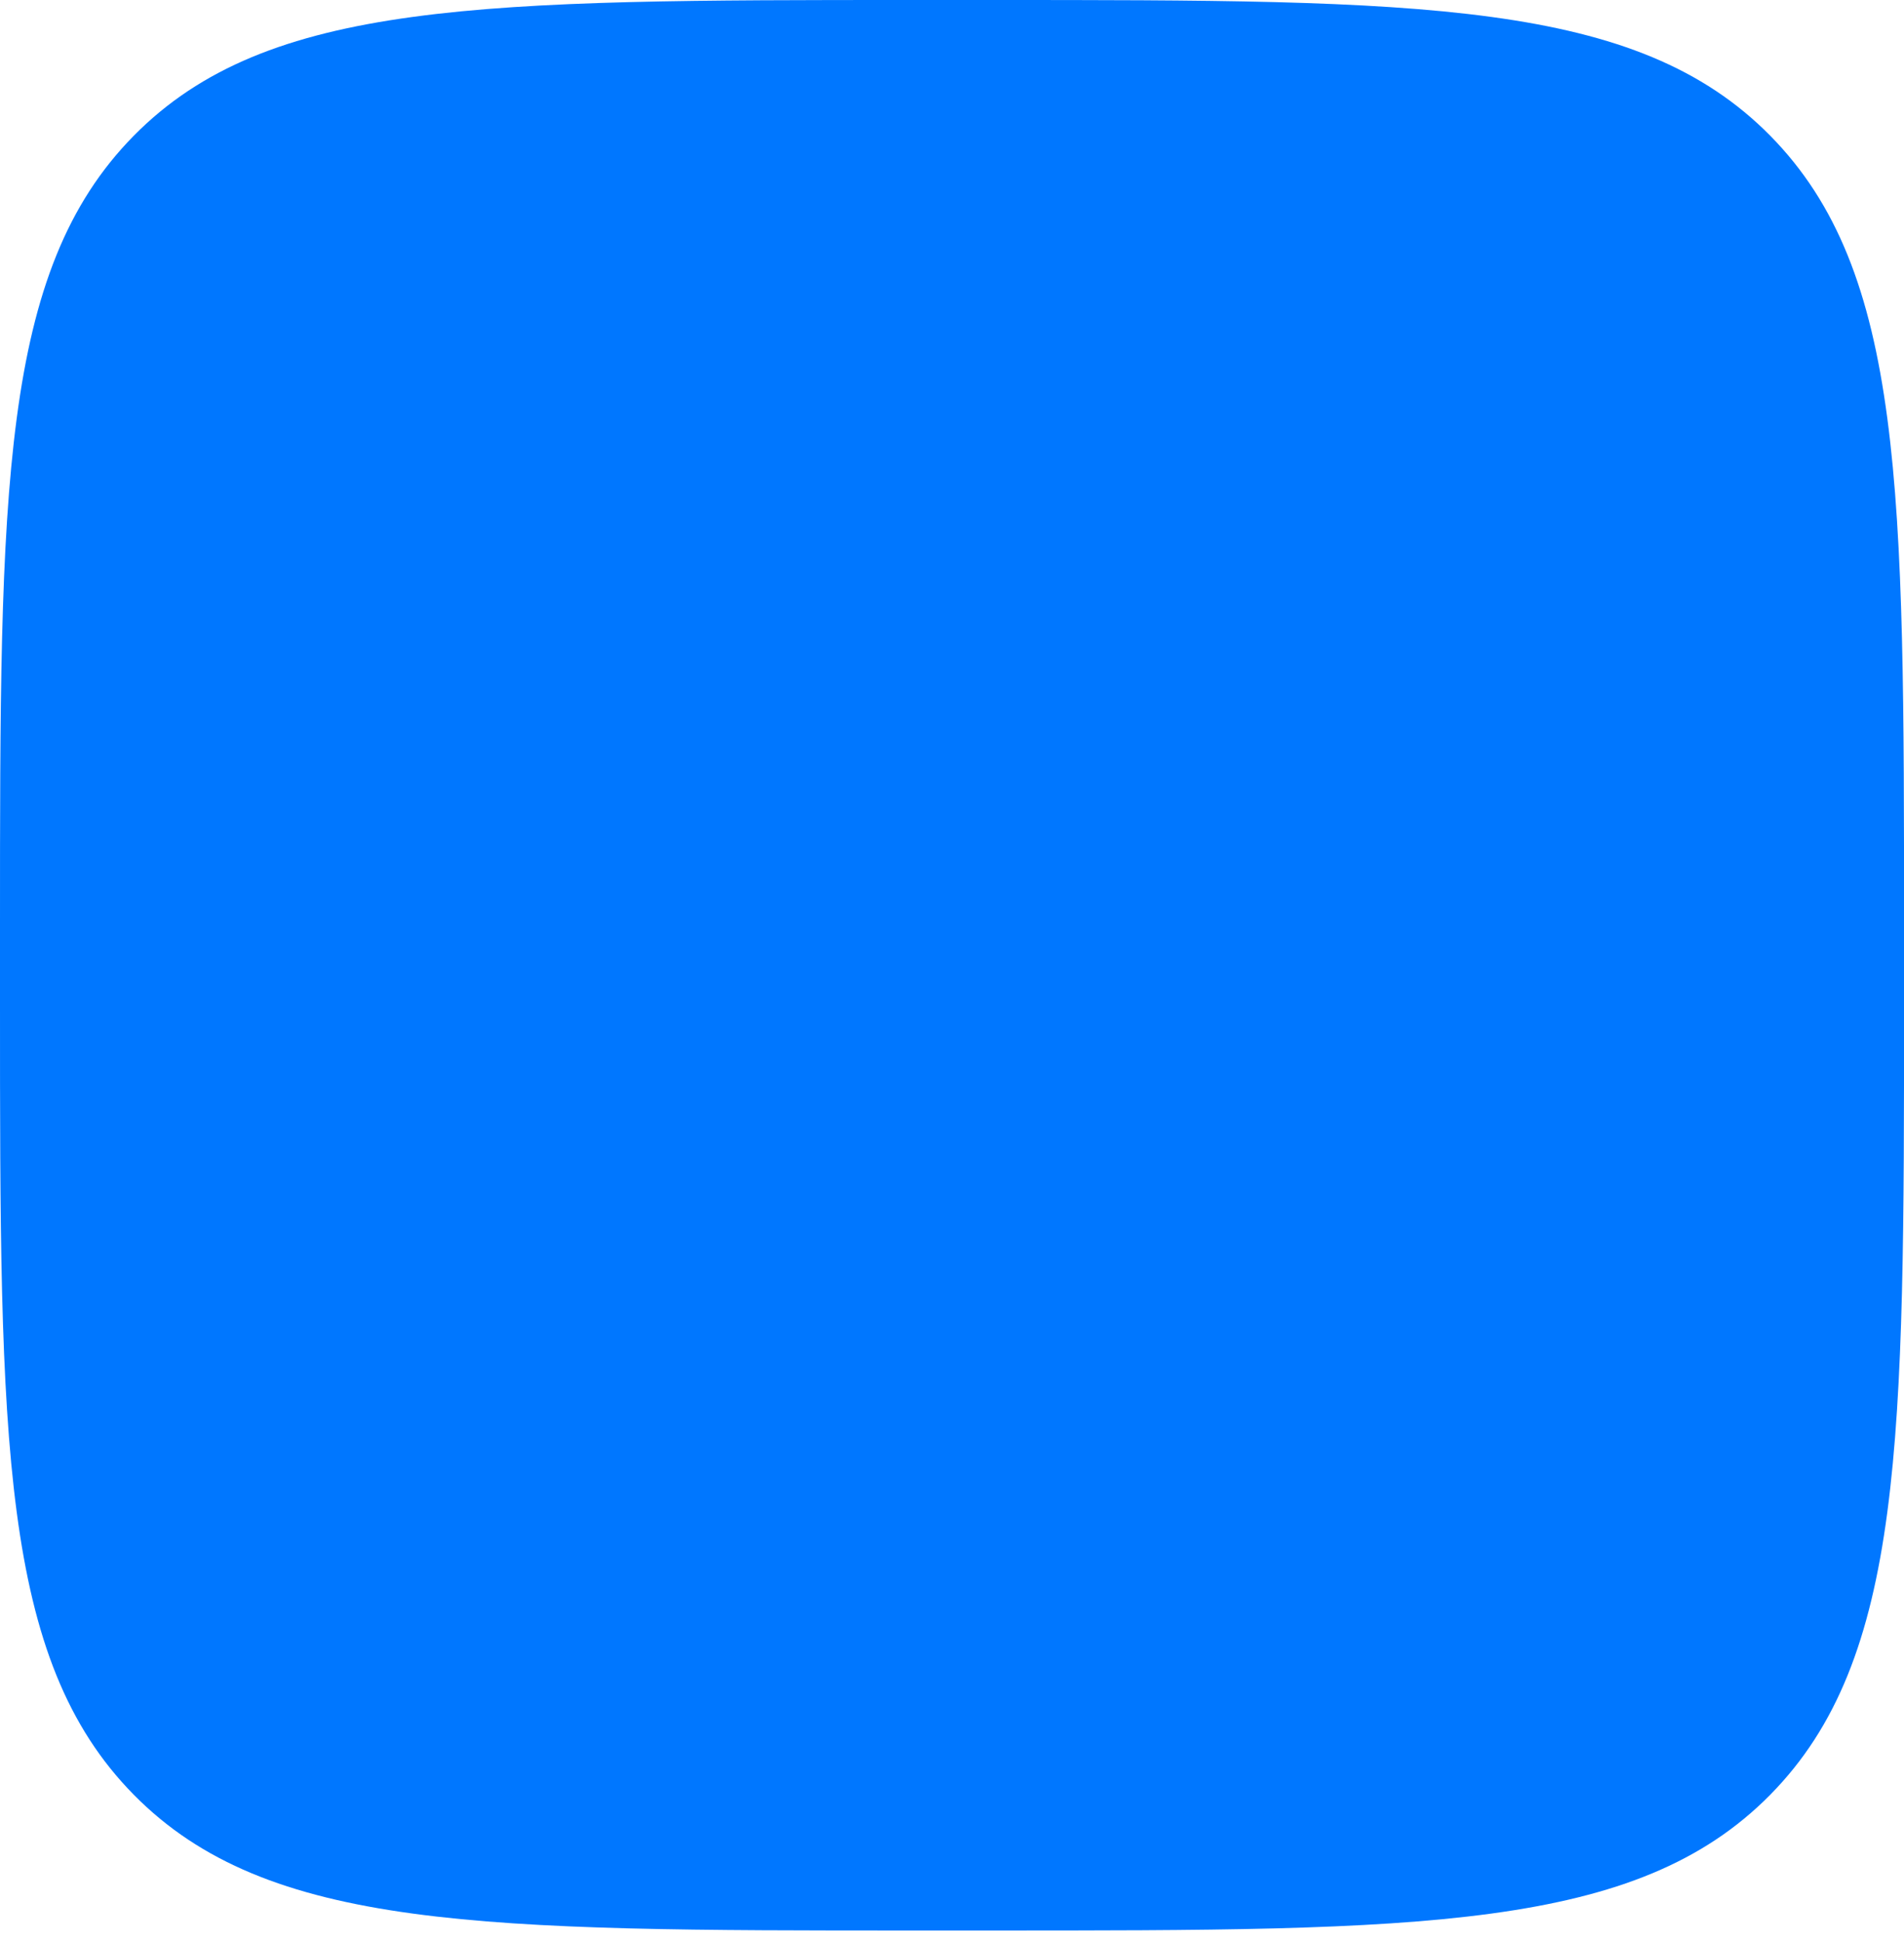 <svg width="51" height="52" viewBox="0 0 51 52" fill="none" xmlns="http://www.w3.org/2000/svg">
<path fill-rule="evenodd" clip-rule="evenodd" d="M24.48 51.692C12.94 51.692 7.17 51.692 3.585 48.058C8.29057e-07 44.424 5.99106e-07 38.576 9.0324e-08 26.88L3.8323e-10 24.812C-5.084e-07 13.115 -8.29057e-07 7.267 3.585 3.633C7.17 8.4029e-07 12.94 5.96889e-07 24.48 8.99872e-08L26.52 3.78572e-10C38.06 -5.06529e-07 43.831 -8.4029e-07 47.416 3.633C51.001 7.267 51.001 13.115 51.001 24.812V26.88C51.001 38.576 51.001 44.424 47.416 48.058C43.831 51.692 38.06 51.692 26.52 51.692H24.48Z" fill="#0077FF"/>
</svg>
